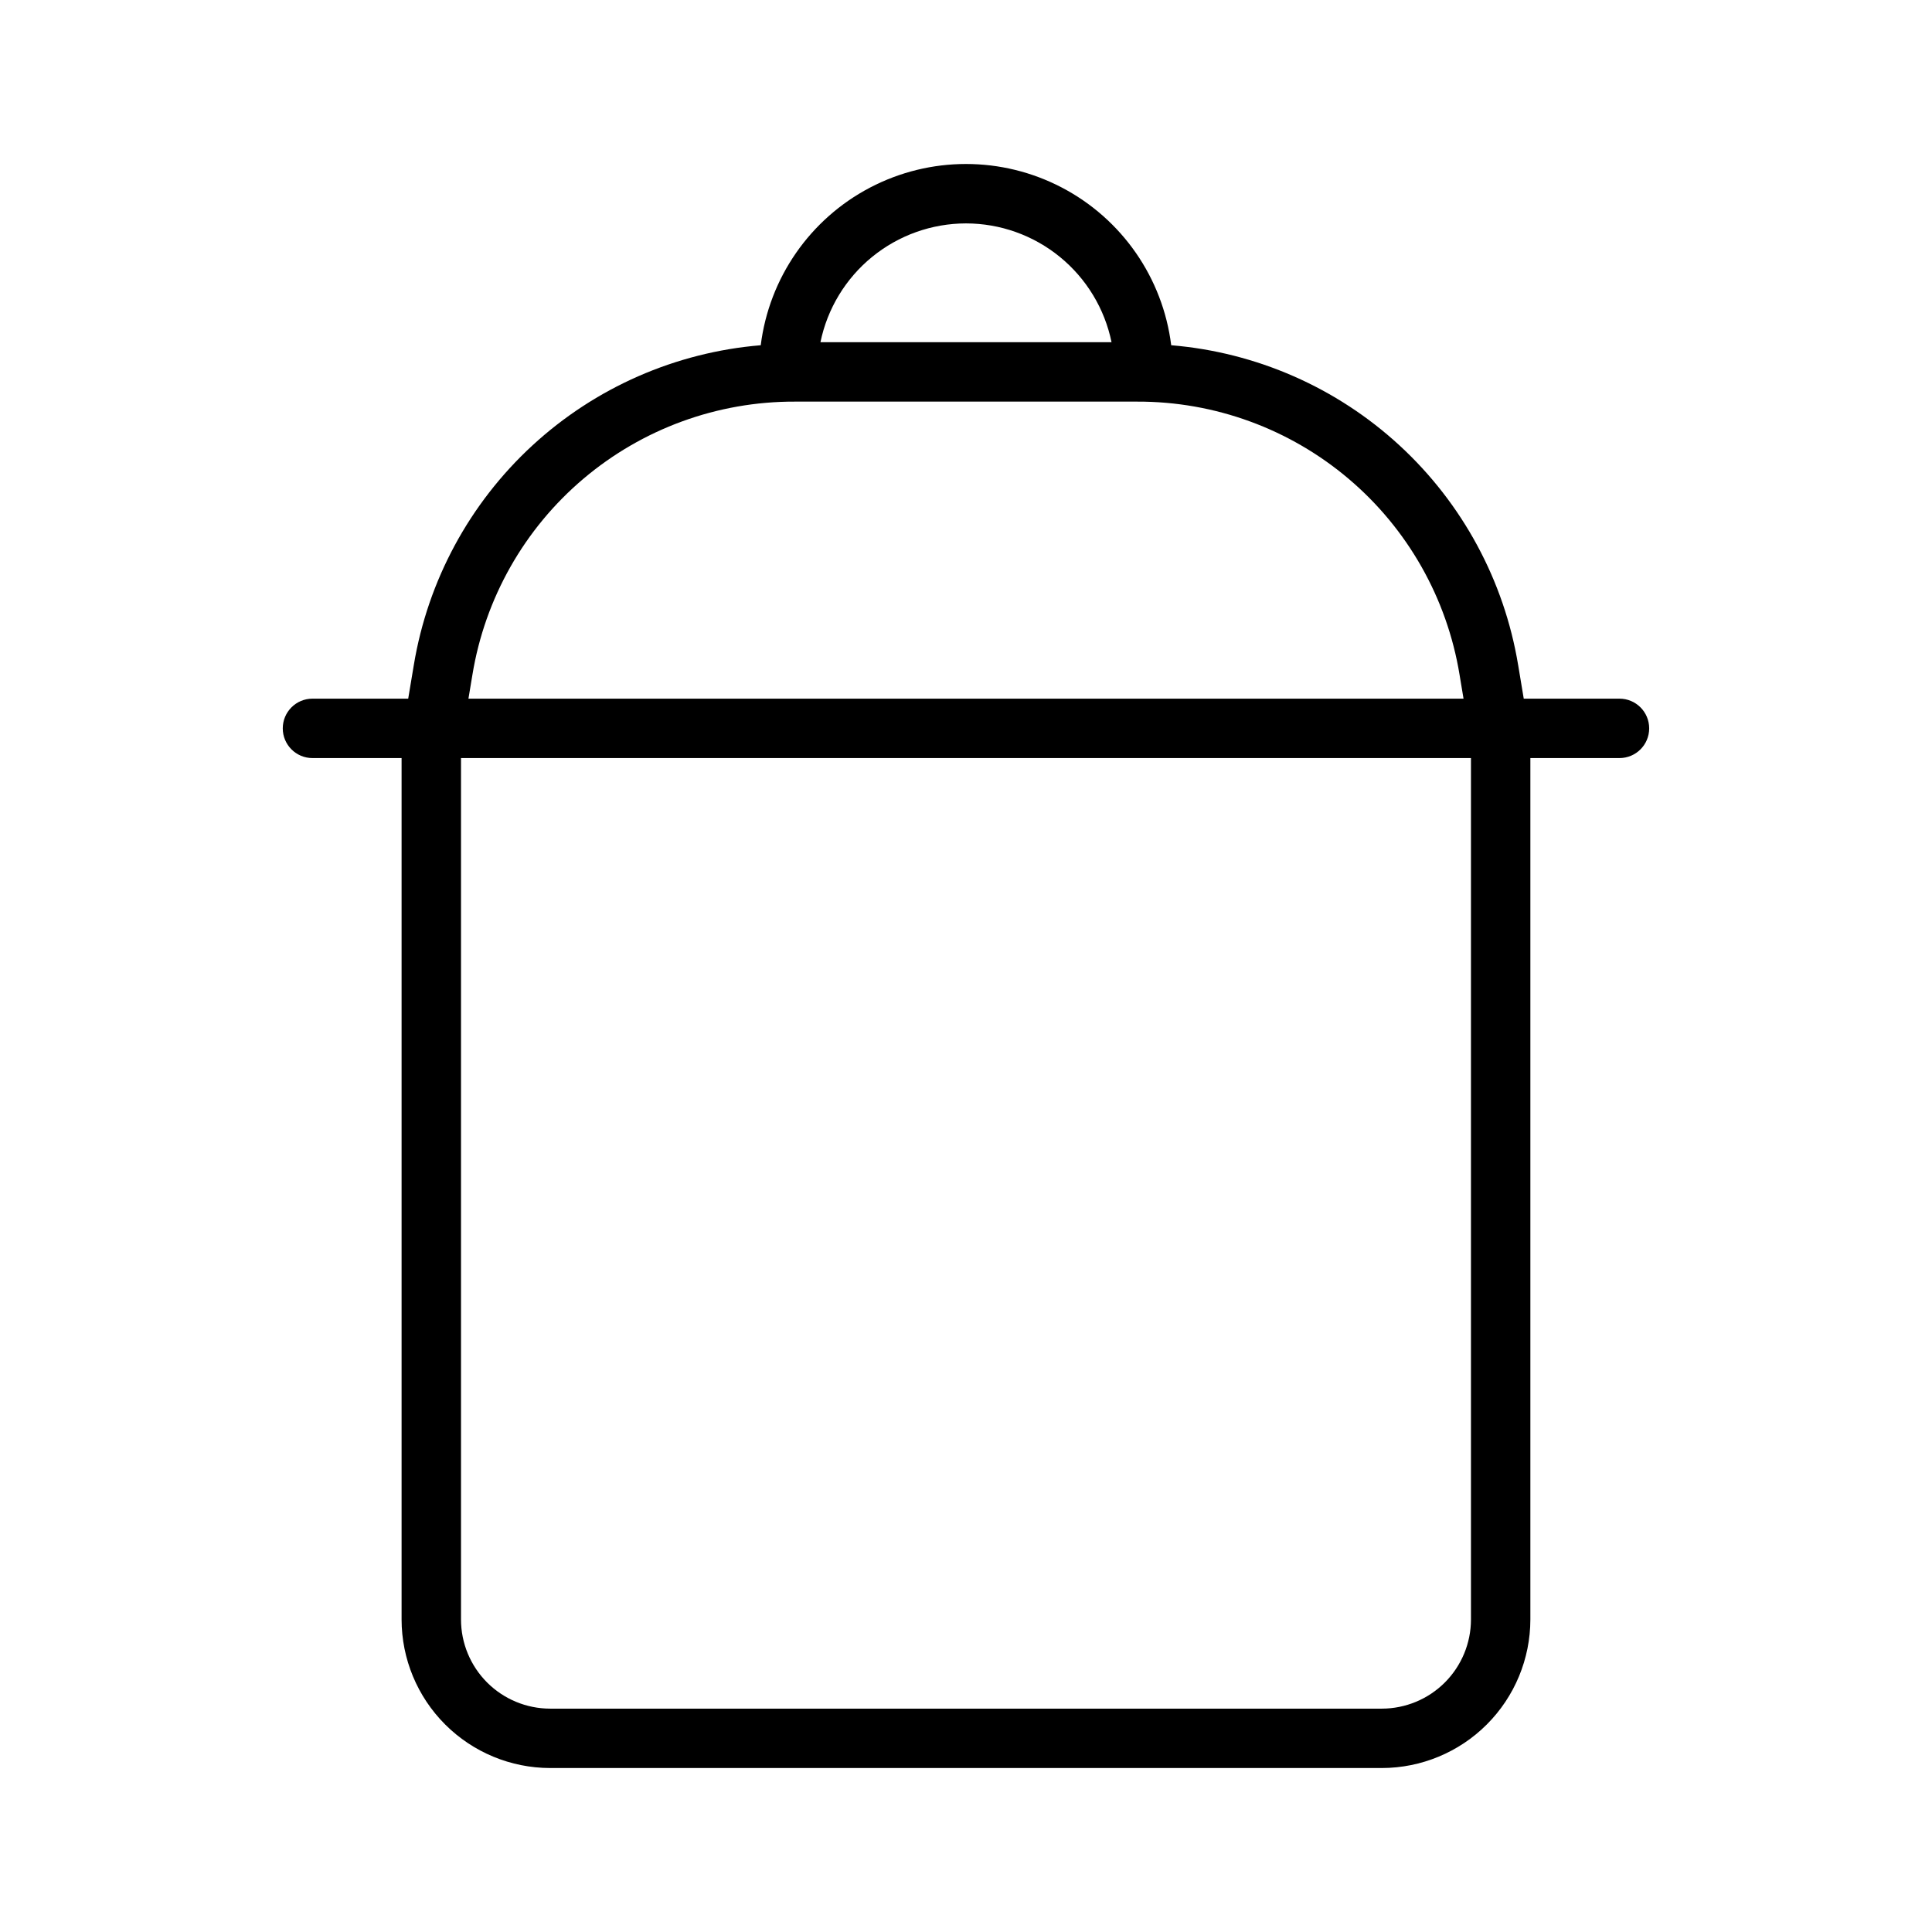 <?xml version="1.0" encoding="UTF-8"?>
<!-- Uploaded to: ICON Repo, www.svgrepo.com, Generator: ICON Repo Mixer Tools -->
<svg fill="#000000" width="800px" height="800px" version="1.1" viewBox="144 144 512 512" xmlns="http://www.w3.org/2000/svg">
 <path d="m573.18 329.15h-25.371l-1.488-8.949-0.004 0.004c-3.703-22.34-14.762-42.805-31.414-58.148-16.652-15.348-37.949-24.695-60.52-26.566-2.219-17.832-13.043-33.445-28.969-41.781-15.922-8.336-34.918-8.336-50.84 0-15.922 8.336-26.746 23.949-28.969 41.781-22.566 1.871-43.867 11.219-60.52 26.566-16.652 15.344-27.707 35.809-31.414 58.148l-1.492 8.945h-25.371c-4.348 0-7.871 3.527-7.871 7.875 0 4.348 3.523 7.871 7.871 7.871h23.617v228.29c0.012 10.434 4.164 20.438 11.543 27.816s17.383 11.531 27.816 11.543h220.42c10.434-0.012 20.438-4.164 27.816-11.543 7.379-7.379 11.531-17.383 11.543-27.816v-228.29h23.617c4.348 0 7.871-3.523 7.871-7.871 0-4.348-3.523-7.875-7.871-7.875zm-173.18-125.95v0.004c9.07 0.008 17.859 3.148 24.883 8.883 7.027 5.738 11.863 13.719 13.688 22.605h-77.145c1.828-8.887 6.66-16.867 13.688-22.605 7.027-5.734 15.816-8.875 24.887-8.883zm-45.379 47.23h90.758v0.004c20.512-0.055 40.371 7.199 56.023 20.457 15.652 13.258 26.07 31.656 29.391 51.898l1.059 6.367-263.71-0.004 1.059-6.367v0.004c3.32-20.242 13.738-38.641 29.391-51.898 15.652-13.258 35.512-20.512 56.027-20.457zm179.2 322.76c-0.008 6.262-2.5 12.262-6.926 16.691-4.426 4.426-10.43 6.918-16.691 6.926h-220.42c-6.262-0.008-12.262-2.5-16.691-6.926-4.426-4.43-6.918-10.43-6.922-16.691v-228.29h267.65z"/>
</svg>